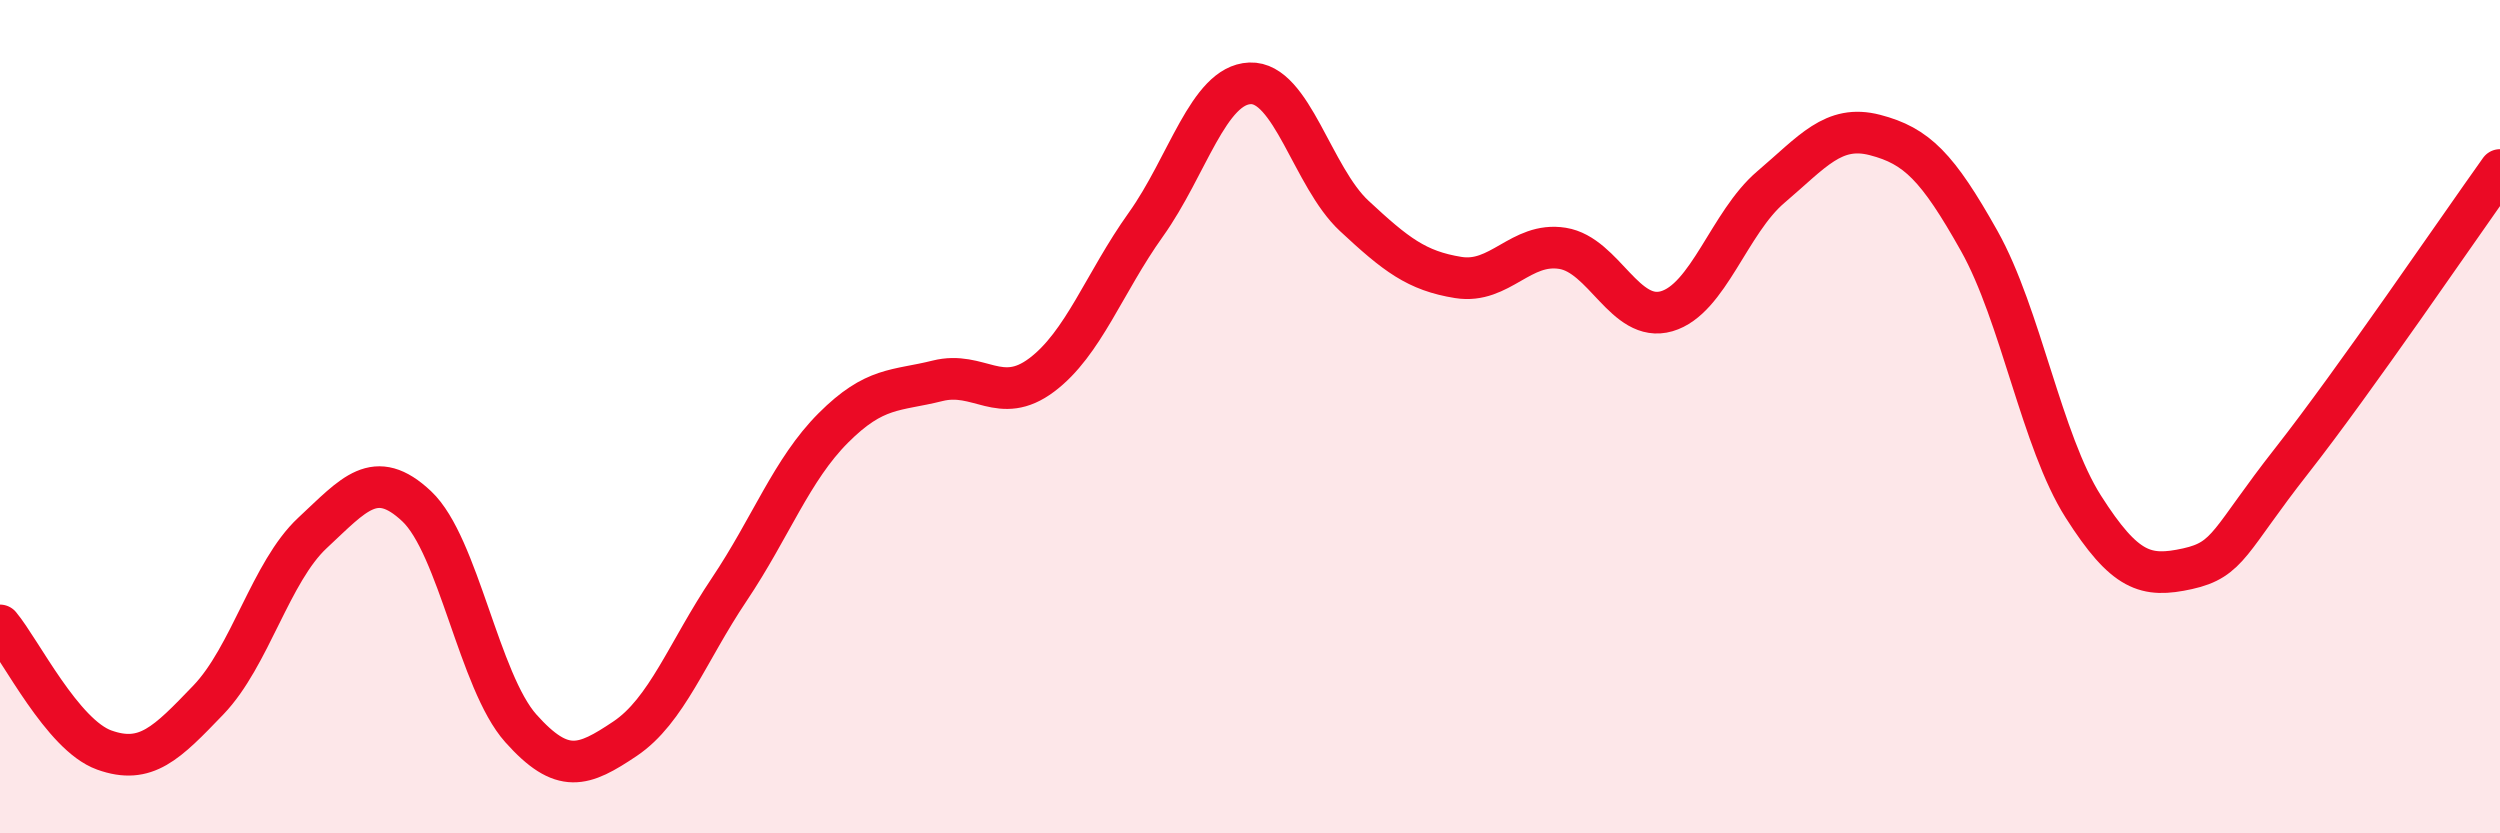 
    <svg width="60" height="20" viewBox="0 0 60 20" xmlns="http://www.w3.org/2000/svg">
      <path
        d="M 0,15.01 C 0.5,15.61 1.5,17.64 2.5,18 C 3.5,18.36 4,17.84 5,16.8 C 6,15.76 6.5,13.72 7.5,12.79 C 8.5,11.86 9,11.21 10,12.15 C 11,13.09 11.5,16.36 12.5,17.48 C 13.5,18.6 14,18.4 15,17.73 C 16,17.06 16.5,15.64 17.5,14.15 C 18.5,12.66 19,11.27 20,10.27 C 21,9.27 21.5,9.39 22.5,9.14 C 23.5,8.89 24,9.75 25,9 C 26,8.25 26.5,6.79 27.5,5.39 C 28.5,3.99 29,2.04 30,2 C 31,1.96 31.5,4.25 32.5,5.18 C 33.5,6.11 34,6.5 35,6.66 C 36,6.82 36.5,5.8 37.5,5.96 C 38.5,6.12 39,7.76 40,7.47 C 41,7.18 41.5,5.34 42.5,4.49 C 43.5,3.64 44,2.98 45,3.24 C 46,3.5 46.5,4 47.5,5.78 C 48.5,7.56 49,10.59 50,12.16 C 51,13.73 51.5,13.87 52.5,13.65 C 53.5,13.43 53.5,12.97 55,11.06 C 56.5,9.15 59,5.48 60,4.08L60 20L0 20Z"
        fill="#EB0A25"
        opacity="0.1"
        stroke-linecap="round"
        stroke-linejoin="round"
      />
      <path
        d="M 0,15.01 C 0.5,15.61 1.5,17.64 2.5,18 C 3.5,18.36 4,17.84 5,16.8 C 6,15.76 6.5,13.72 7.5,12.79 C 8.5,11.86 9,11.21 10,12.15 C 11,13.09 11.5,16.36 12.5,17.48 C 13.5,18.6 14,18.4 15,17.73 C 16,17.06 16.5,15.64 17.5,14.15 C 18.5,12.66 19,11.27 20,10.27 C 21,9.27 21.5,9.39 22.5,9.14 C 23.5,8.89 24,9.75 25,9 C 26,8.25 26.5,6.79 27.5,5.39 C 28.5,3.99 29,2.04 30,2 C 31,1.96 31.5,4.25 32.5,5.18 C 33.5,6.11 34,6.5 35,6.66 C 36,6.82 36.5,5.8 37.5,5.96 C 38.5,6.12 39,7.76 40,7.47 C 41,7.18 41.5,5.34 42.5,4.49 C 43.5,3.64 44,2.98 45,3.24 C 46,3.5 46.5,4 47.5,5.78 C 48.5,7.56 49,10.59 50,12.16 C 51,13.73 51.5,13.87 52.5,13.65 C 53.5,13.43 53.5,12.97 55,11.06 C 56.5,9.15 59,5.48 60,4.08"
        stroke="#EB0A25"
        stroke-width="1"
        fill="none"
        stroke-linecap="round"
        stroke-linejoin="round"
      />
    </svg>
  